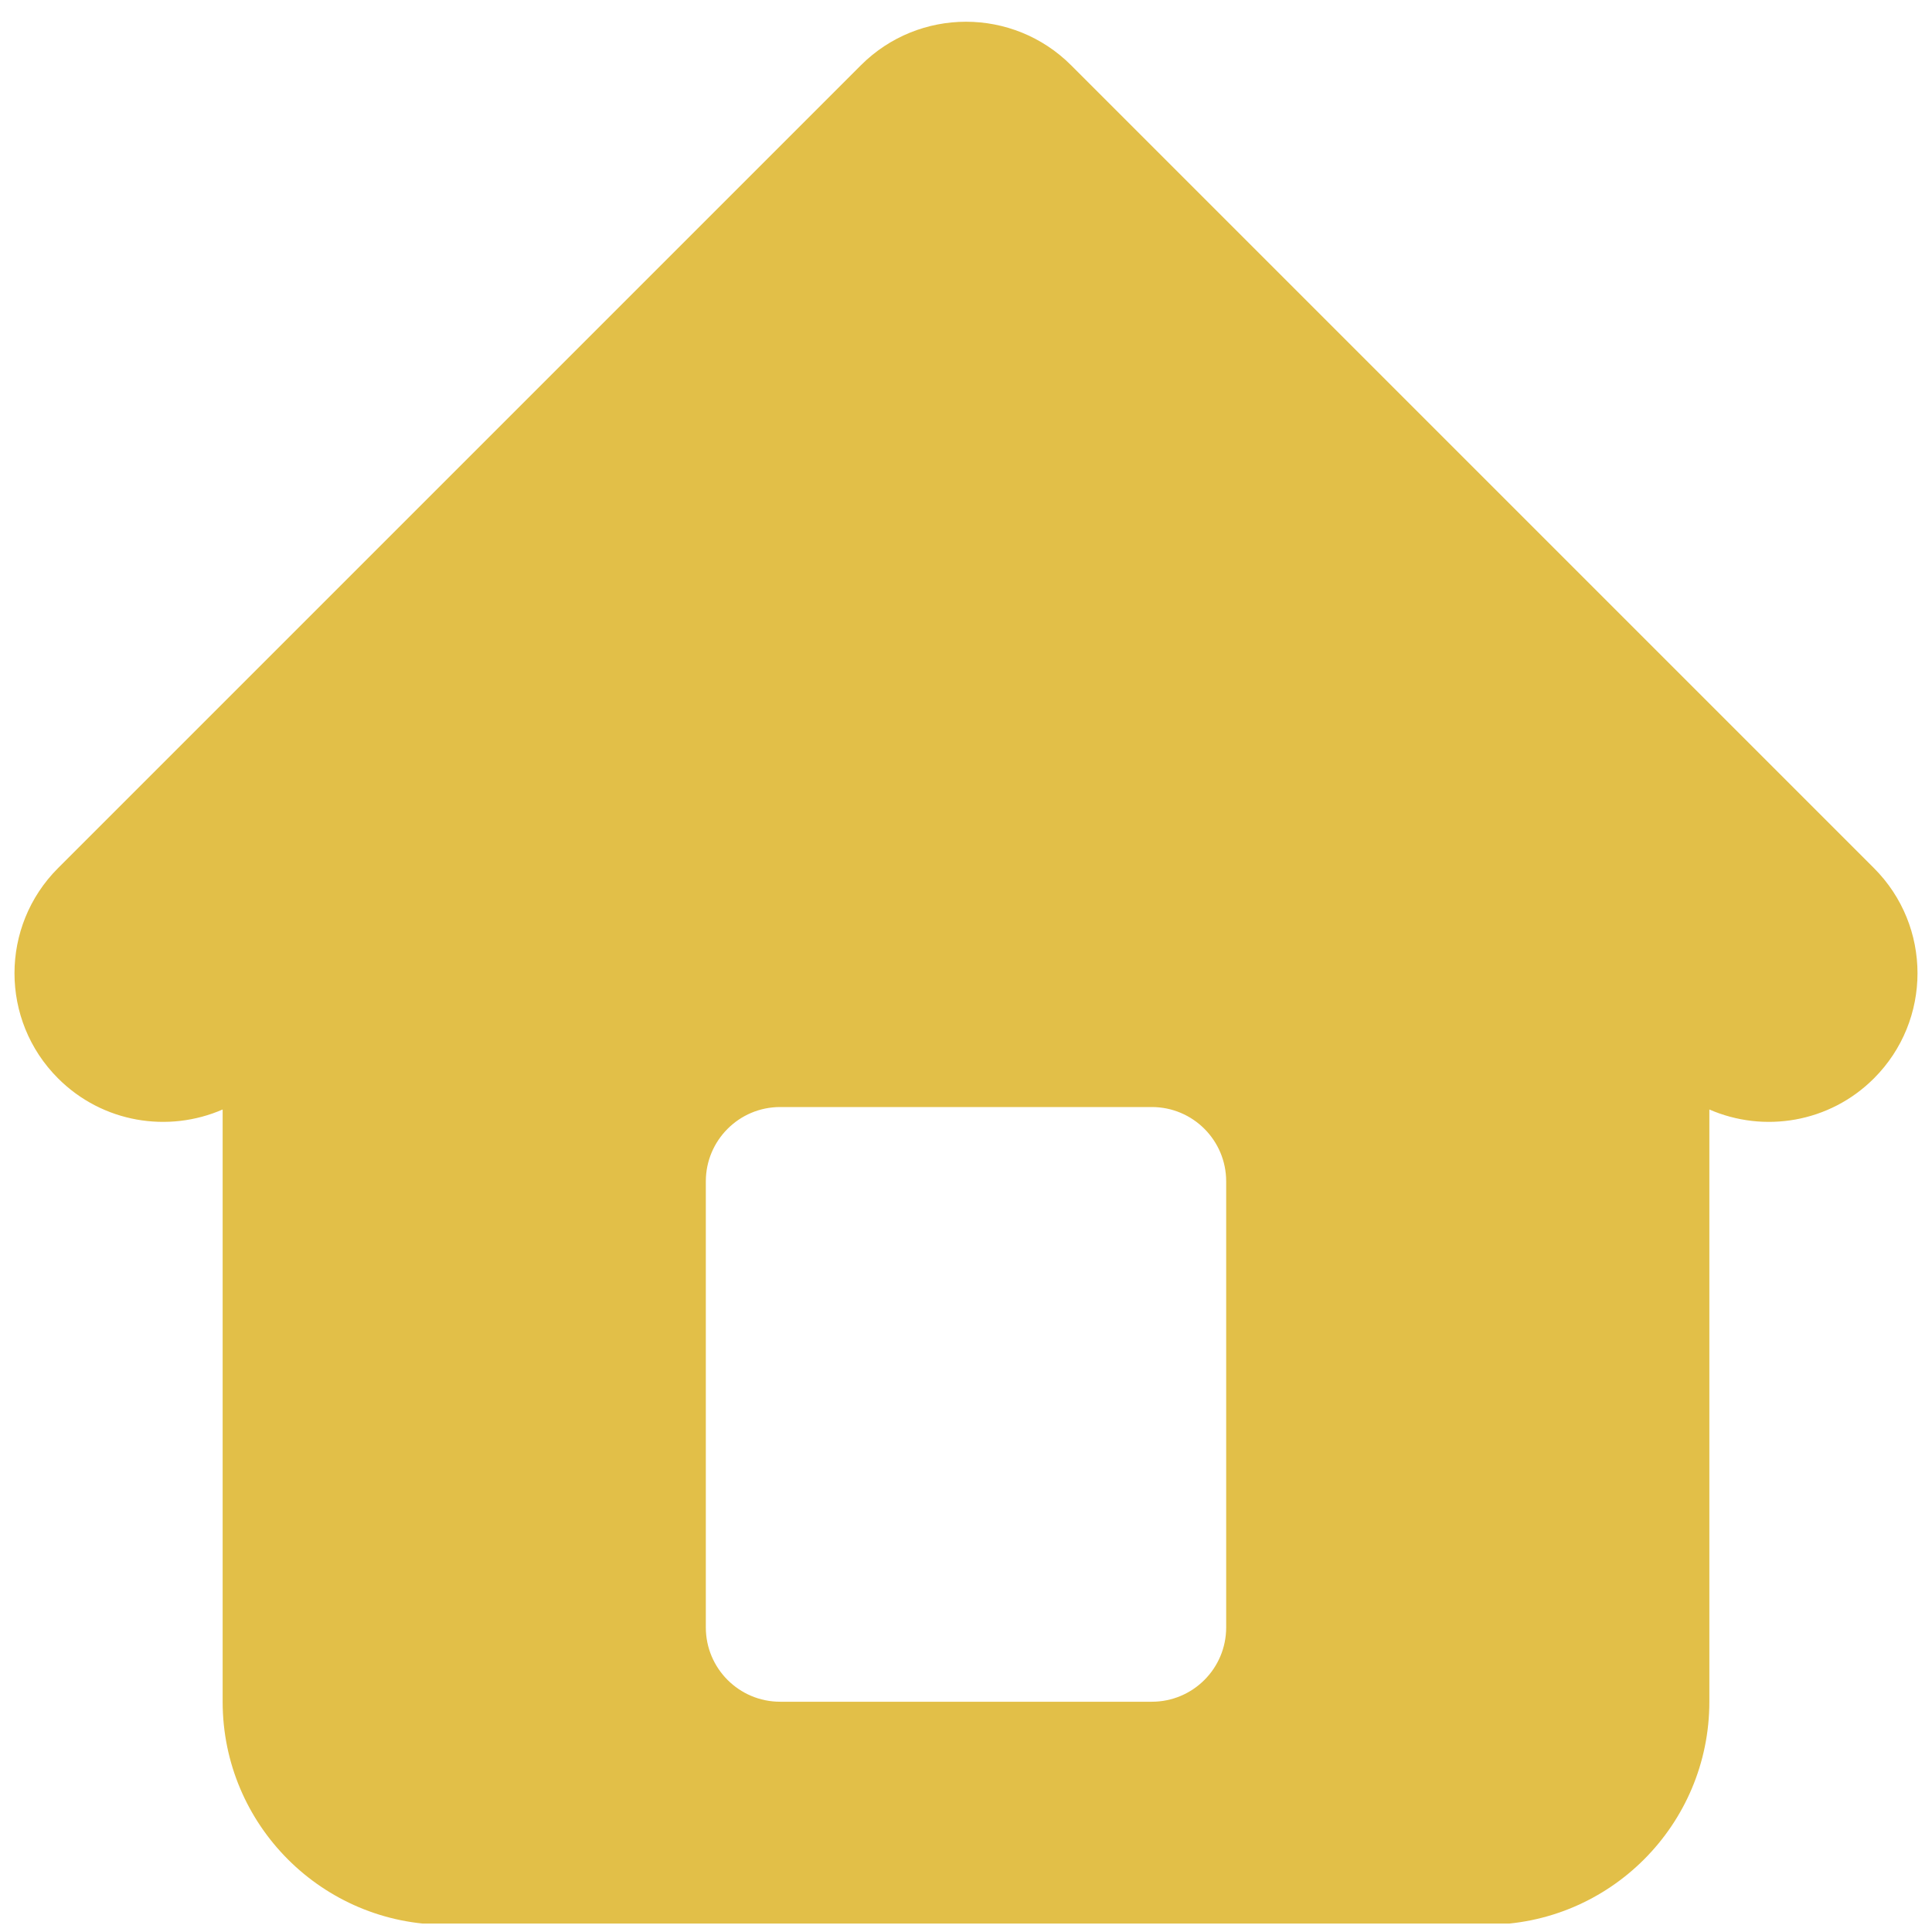 <svg xmlns="http://www.w3.org/2000/svg" xmlns:xlink="http://www.w3.org/1999/xlink" width="500" zoomAndPan="magnify" viewBox="0 0 375 375" height="500" preserveAspectRatio="xMidYMid meet" version="1.0"><defs><clipPath id="9918891397"><path d="M 2 4 L 373 4 L 373 373.363 L 2 373.363 Z M 2 4 " clip-rule="nonzero"/></clipPath></defs><g clip-path="url(#9918891397)"><path fill="#e2bf48" d="M 363.734 168.5 L 207.906 12.672 C 196.637 1.402 178.363 1.402 167.094 12.672 L 11.266 168.5 C -0.004 179.77 -0.004 198.043 11.266 209.309 C 19.902 217.949 32.652 219.957 43.215 215.352 L 43.215 330.305 C 43.215 354.211 62.594 373.59 86.5 373.59 L 288.5 373.59 C 312.406 373.59 331.785 354.211 331.785 330.305 L 331.785 215.352 C 342.348 219.957 355.098 217.949 363.734 209.309 C 375.004 198.039 375.004 179.77 363.734 168.5 Z M 238 315.879 C 238 323.848 231.539 330.305 223.57 330.305 L 151.43 330.305 C 143.461 330.305 137 323.848 137 315.879 L 137 229.305 C 137 221.336 143.461 214.875 151.43 214.875 L 223.57 214.875 C 231.539 214.875 238 221.336 238 229.305 Z M 238 315.879 " fill-opacity="1" fill-rule="nonzero"/></g></svg>